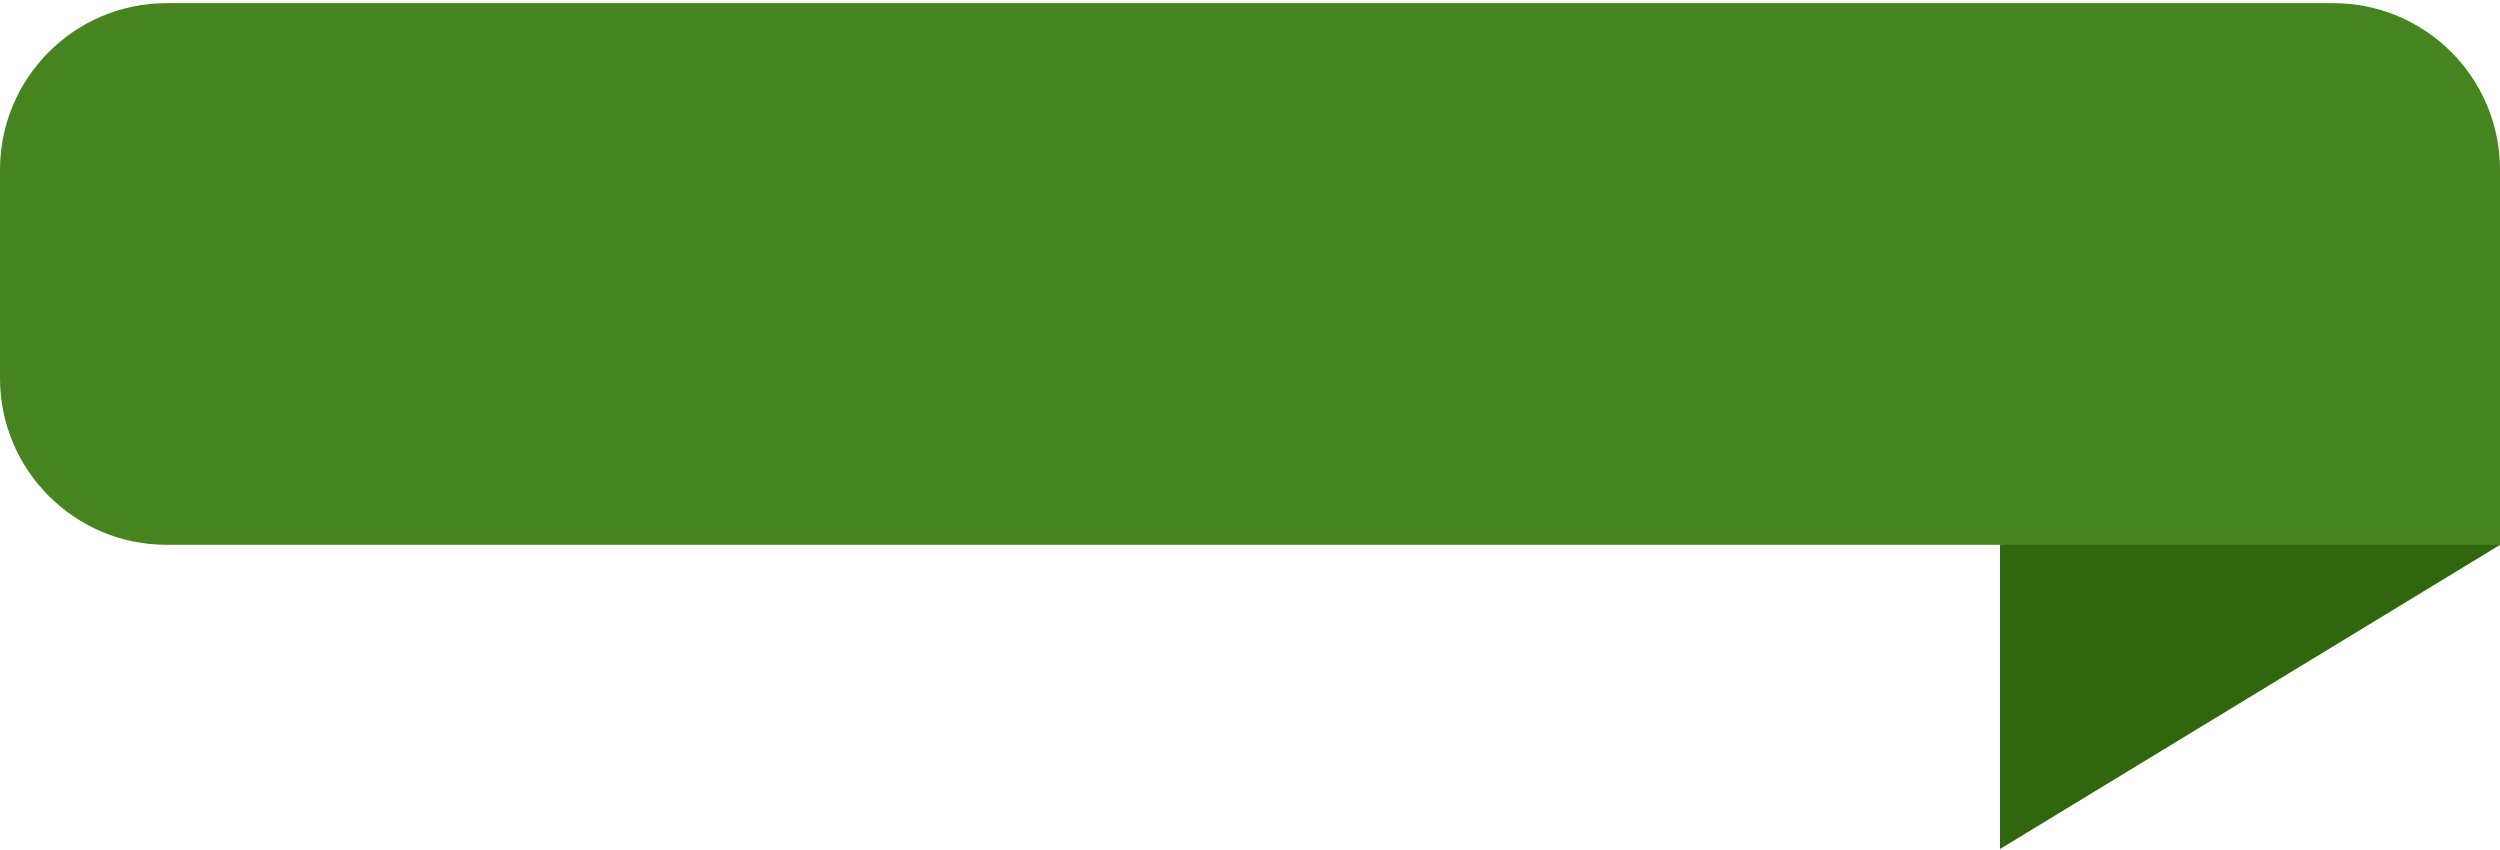 <?xml version="1.0" encoding="utf-8"?>
<!-- Generator: Adobe Illustrator 16.0.2, SVG Export Plug-In . SVG Version: 6.00 Build 0)  -->
<!DOCTYPE svg PUBLIC "-//W3C//DTD SVG 1.1//EN" "http://www.w3.org/Graphics/SVG/1.1/DTD/svg11.dtd">
<svg version="1.1" id="Layer_1" xmlns="http://www.w3.org/2000/svg" xmlns:xlink="http://www.w3.org/1999/xlink" x="0px" y="0px"
	 width="300px" height="102px" viewBox="0 0 300 102" enable-background="new 0 0 300 102" xml:space="preserve">
<path fill="#30660E" d="M265,54.879c17-6,35-12,35-21.5v32.008l-60,36.492v-36.5L265,54.879z"/>
<path fill="#46841F" d="M0,20.379c0-11.046,8.954-20,20-20h260c11.046,0,20,8.954,20,20v45H20c-11.046,0-20-8.955-20-20V20.379z"/>
</svg>
